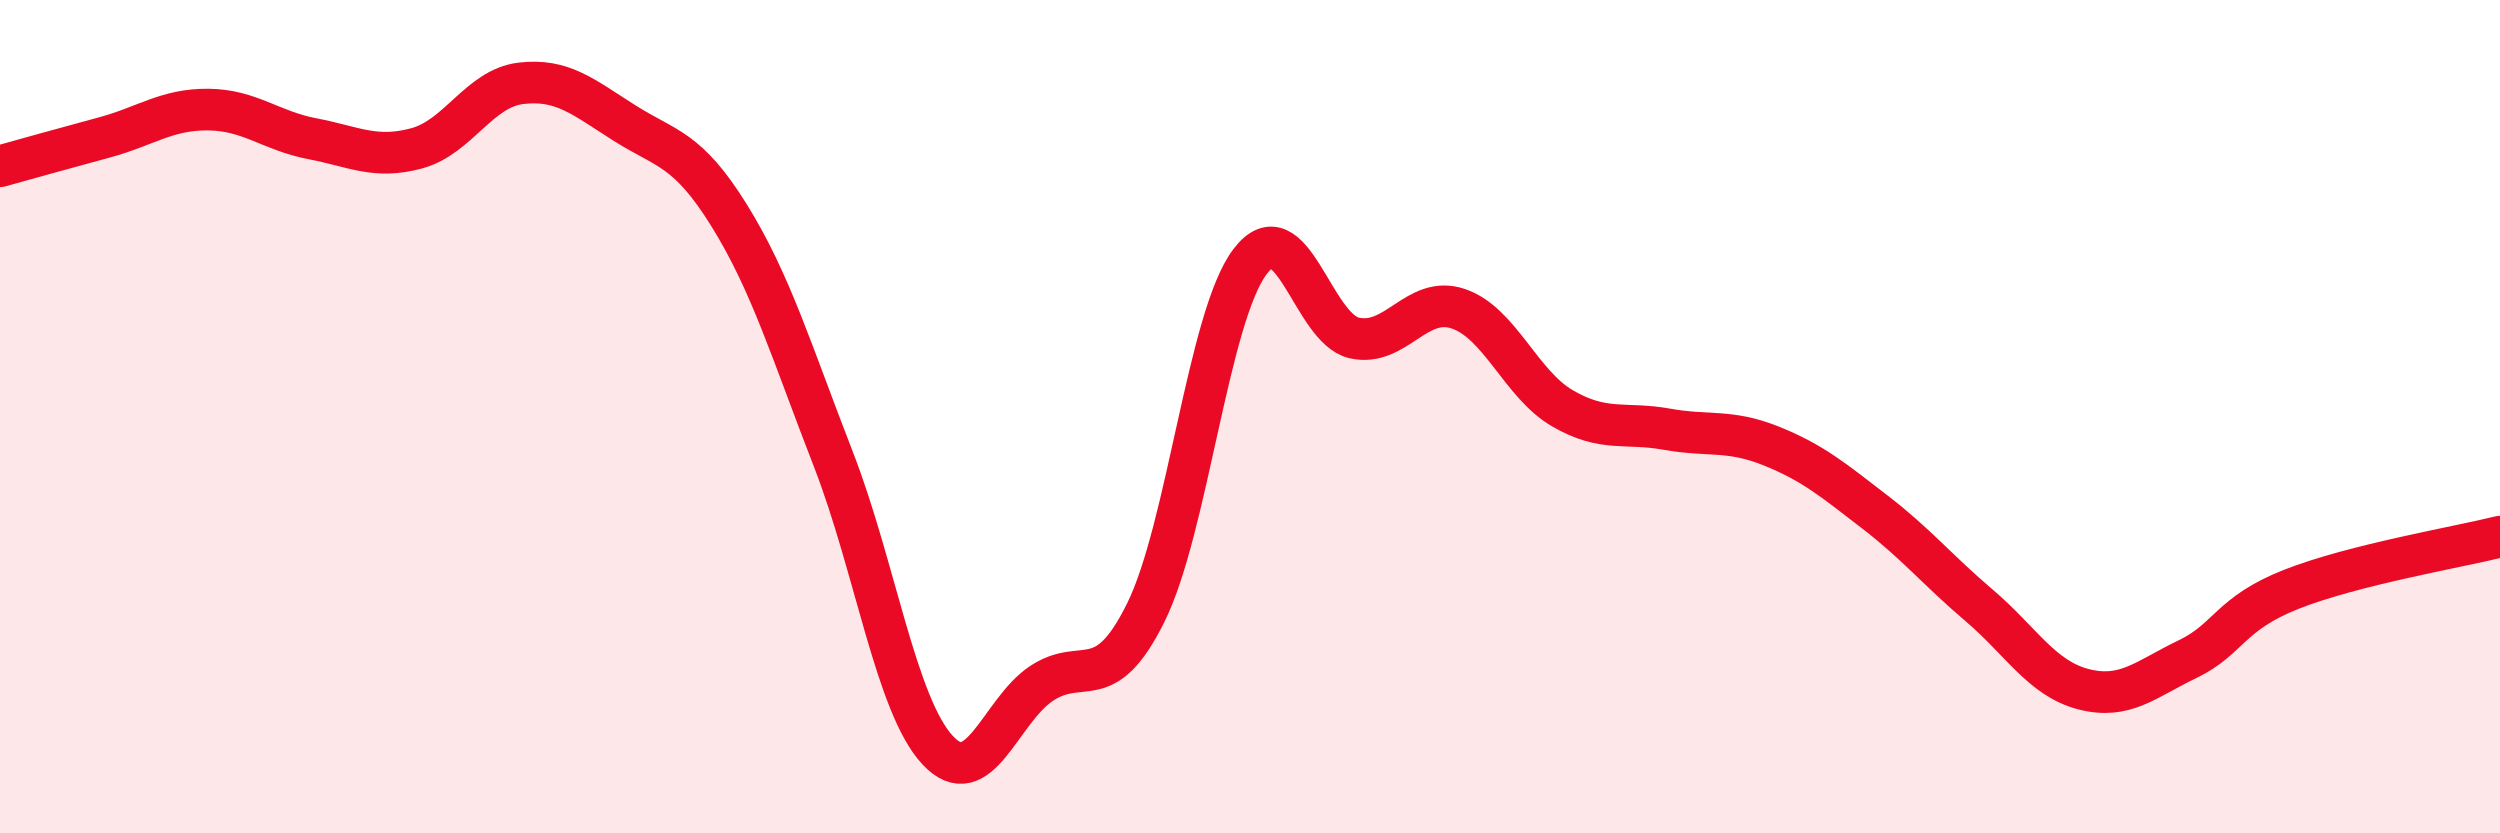
    <svg width="60" height="20" viewBox="0 0 60 20" xmlns="http://www.w3.org/2000/svg">
      <path
        d="M 0,3.99 C 0.5,3.85 1.5,3.57 2.5,3.3 C 3.5,3.03 4,2.62 5,2.63 C 6,2.64 6.5,3.14 7.5,3.33 C 8.5,3.52 9,3.83 10,3.56 C 11,3.29 11.5,2.12 12.5,2 C 13.5,1.88 14,2.33 15,2.96 C 16,3.59 16.5,3.56 17.5,5.17 C 18.5,6.78 19,8.45 20,11.02 C 21,13.59 21.5,16.92 22.5,18 C 23.5,19.08 24,17.06 25,16.4 C 26,15.74 26.5,16.72 27.5,14.7 C 28.5,12.68 29,7.6 30,6.28 C 31,4.96 31.5,7.88 32.5,8.11 C 33.5,8.34 34,7.07 35,7.41 C 36,7.75 36.5,9.22 37.5,9.8 C 38.5,10.38 39,10.12 40,10.3 C 41,10.48 41.5,10.3 42.5,10.7 C 43.5,11.1 44,11.52 45,12.29 C 46,13.06 46.5,13.68 47.5,14.53 C 48.5,15.38 49,16.28 50,16.54 C 51,16.8 51.5,16.3 52.5,15.82 C 53.5,15.34 53.5,14.73 55,14.14 C 56.5,13.55 59,13.13 60,12.88L60 20L0 20Z"
        fill="#EB0A25"
        opacity="0.1"
        stroke-linecap="round"
        stroke-linejoin="round"
      />
      <path
        d="M 0,3.99 C 0.5,3.85 1.5,3.57 2.5,3.3 C 3.5,3.03 4,2.62 5,2.63 C 6,2.64 6.5,3.14 7.5,3.33 C 8.5,3.52 9,3.83 10,3.56 C 11,3.29 11.5,2.12 12.5,2 C 13.5,1.88 14,2.33 15,2.96 C 16,3.59 16.5,3.56 17.5,5.17 C 18.5,6.78 19,8.45 20,11.02 C 21,13.59 21.5,16.92 22.5,18 C 23.5,19.08 24,17.06 25,16.4 C 26,15.74 26.5,16.72 27.5,14.7 C 28.5,12.68 29,7.6 30,6.28 C 31,4.96 31.5,7.88 32.5,8.11 C 33.5,8.34 34,7.07 35,7.41 C 36,7.75 36.5,9.22 37.5,9.8 C 38.5,10.38 39,10.12 40,10.3 C 41,10.48 41.5,10.3 42.5,10.7 C 43.5,11.1 44,11.52 45,12.29 C 46,13.06 46.5,13.68 47.5,14.53 C 48.5,15.38 49,16.28 50,16.54 C 51,16.8 51.5,16.3 52.5,15.82 C 53.5,15.34 53.5,14.73 55,14.14 C 56.5,13.55 59,13.13 60,12.88"
        stroke="#EB0A25"
        stroke-width="1"
        fill="none"
        stroke-linecap="round"
        stroke-linejoin="round"
      />
    </svg>
  